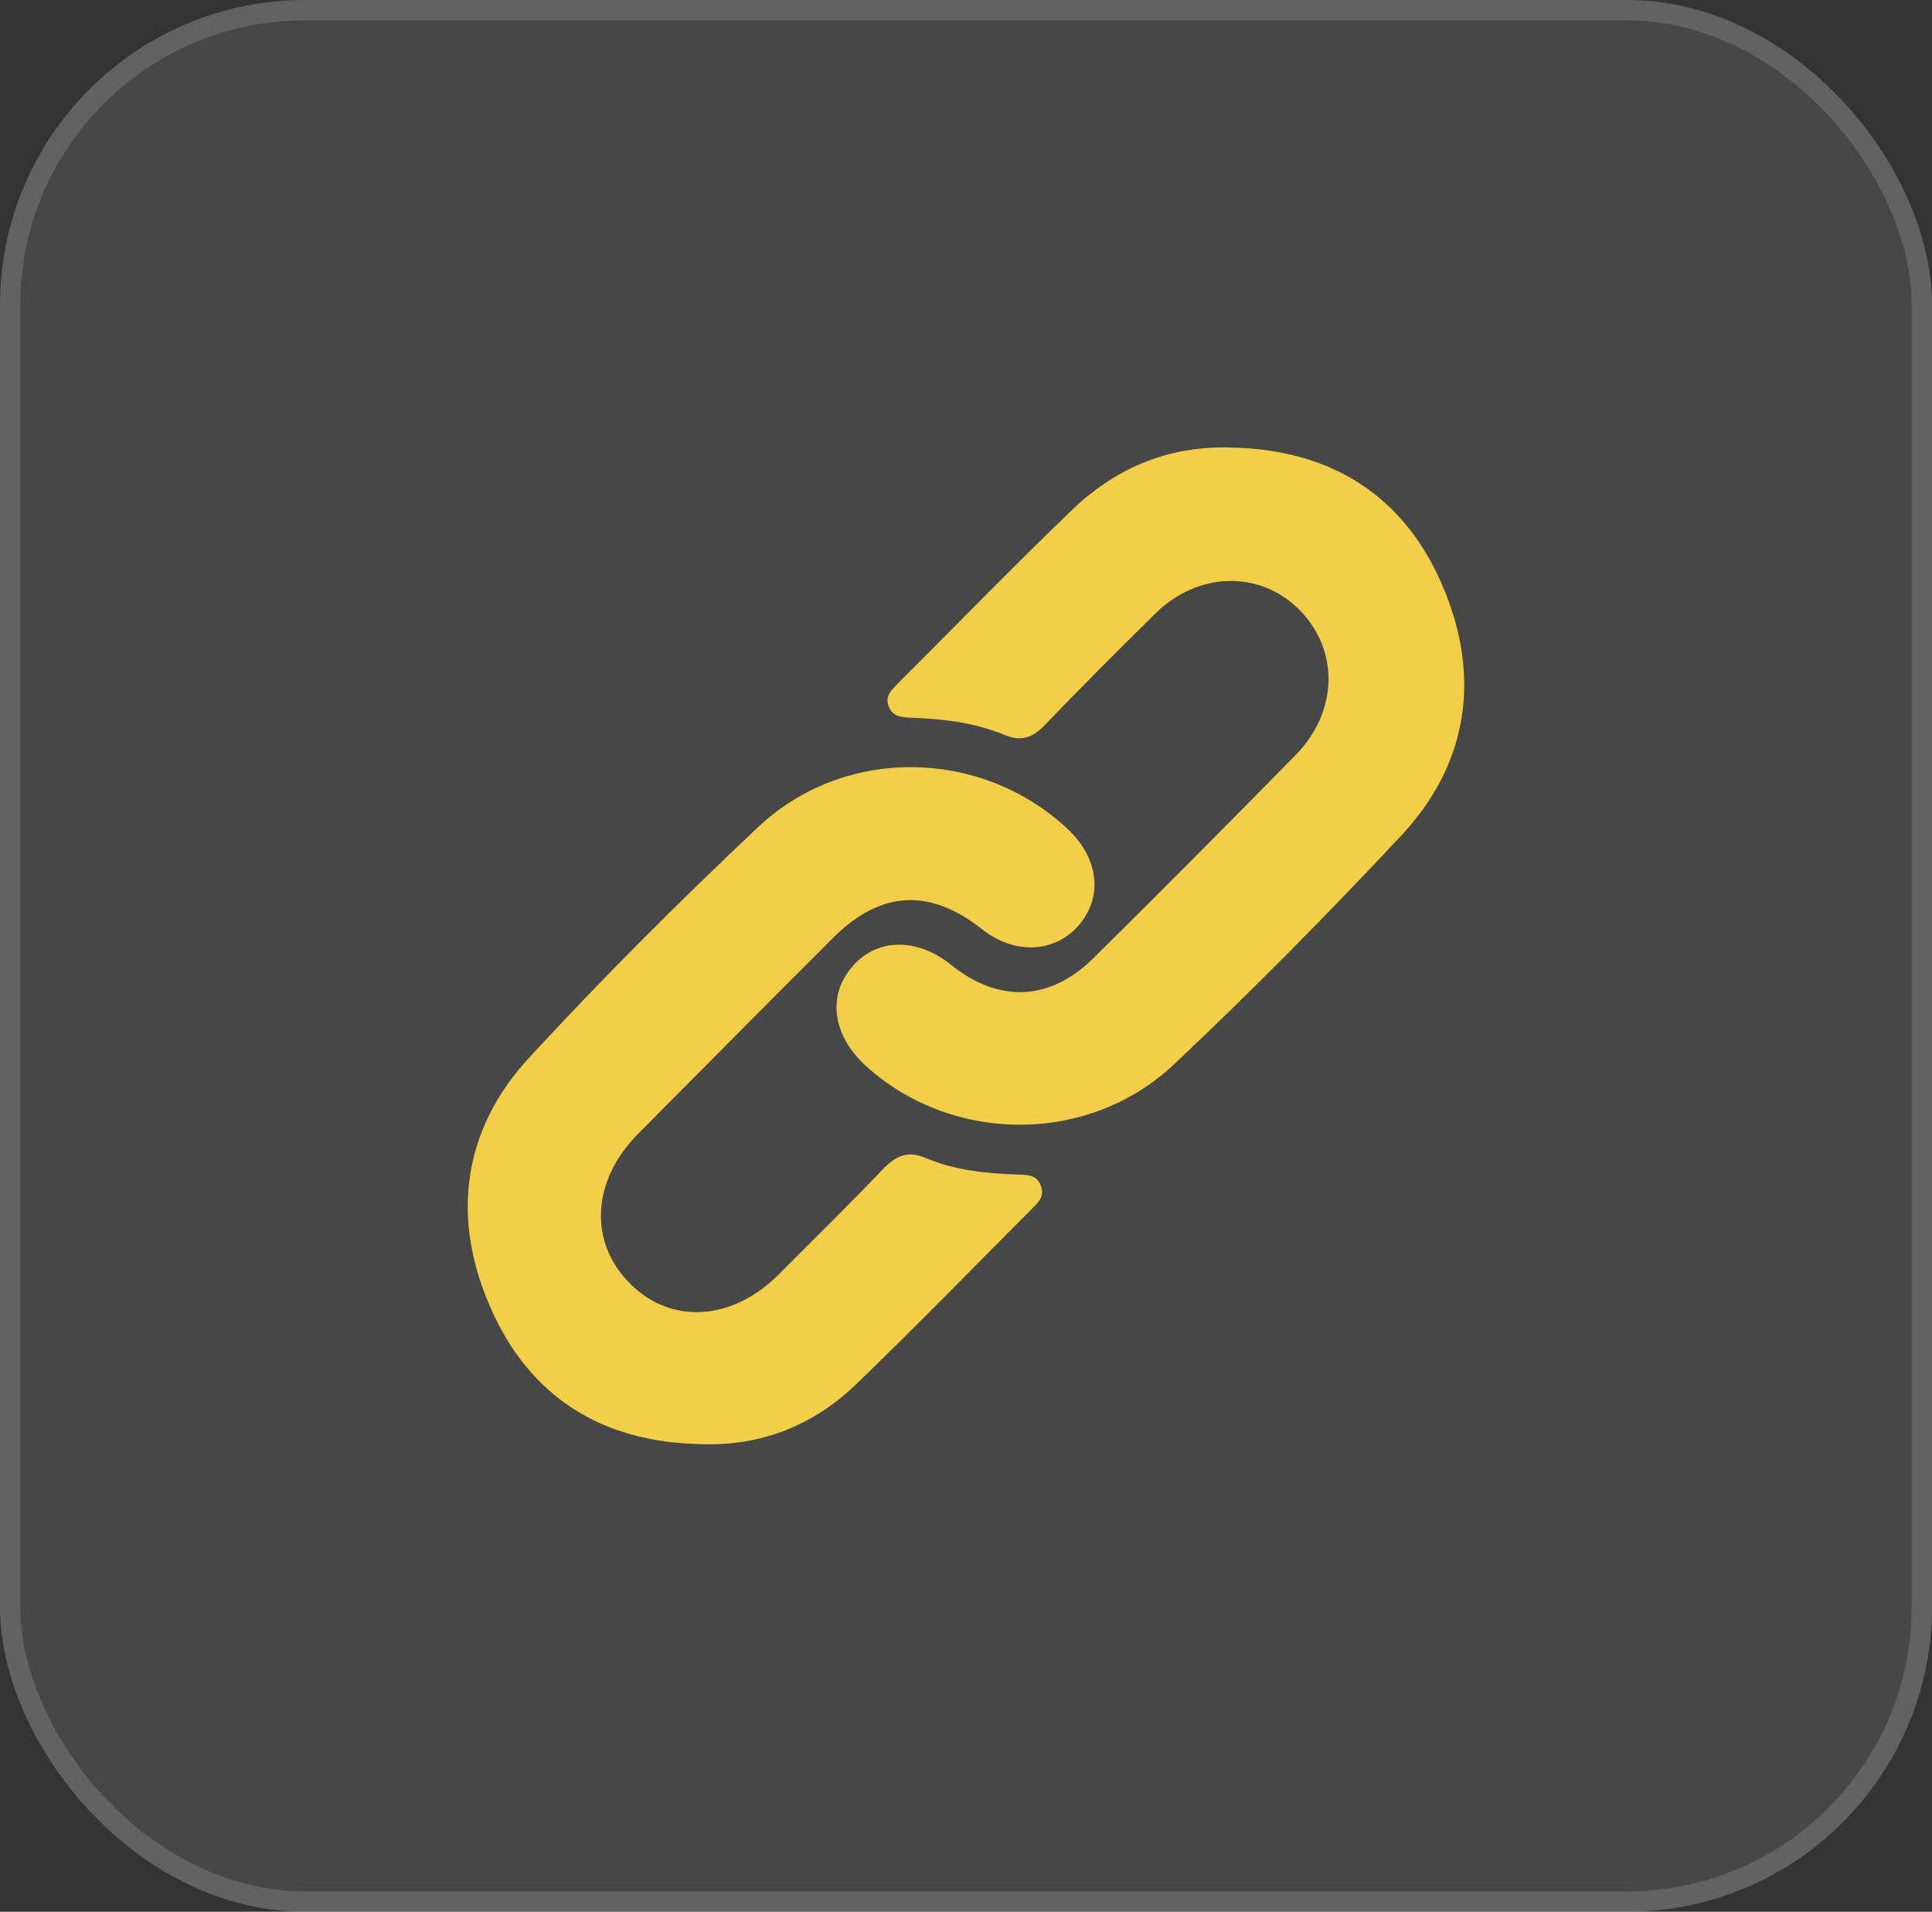 <svg width="95" height="94" viewBox="0 0 95 94" fill="none" xmlns="http://www.w3.org/2000/svg">
<rect x="0" y="0" width="95" height="94" fill="#333333" stroke="none"/>
<rect width="95" height="94" rx="15" fill="white" fill-opacity="0.1"/>
<rect x="0.5" y="0.5" width="94" height="93" rx="14.5" stroke="white" stroke-opacity="0.15"/>
<path d="M60.585 22.007C65.454 22.113 69.066 24.374 70.95 28.846C72.809 33.212 72.233 37.499 68.935 41.049C65.323 44.916 61.606 48.676 57.758 52.306C53.544 56.304 46.844 56.251 42.603 52.438C40.954 50.938 40.666 49.018 41.87 47.572C43.075 46.125 45.064 46.073 46.765 47.44C49.121 49.334 51.634 49.229 53.78 47.099C57.104 43.811 60.402 40.497 63.674 37.157C65.794 35.026 65.873 32.002 63.91 30.003C61.973 28.03 58.91 28.083 56.79 30.187C54.958 32.002 53.126 33.816 51.346 35.684C50.744 36.289 50.194 36.473 49.383 36.131C47.917 35.526 46.346 35.342 44.776 35.289C44.331 35.263 43.886 35.237 43.703 34.737C43.493 34.211 43.86 33.922 44.148 33.606C47.027 30.739 49.854 27.82 52.785 25.006C54.984 22.928 57.575 21.902 60.585 22.007Z" fill="#F2CE49"/>
<path d="M34.385 71.005C29.569 70.9 26.009 68.665 24.098 64.246C22.187 59.88 22.737 55.567 26.009 52.016C29.621 48.097 33.39 44.336 37.264 40.68C41.53 36.656 48.257 36.788 52.497 40.759C54.042 42.206 54.251 44.126 53.021 45.52C51.843 46.861 49.88 46.94 48.309 45.704C45.718 43.652 43.31 43.784 40.981 46.098C37.761 49.307 34.568 52.542 31.348 55.777C29.097 58.065 28.94 61.09 30.982 63.115C32.997 65.14 36.007 64.956 38.285 62.668C40.012 60.932 41.766 59.222 43.441 57.46C44.069 56.829 44.619 56.566 45.509 56.934C46.922 57.539 48.467 57.697 49.985 57.75C50.482 57.776 50.979 57.723 51.189 58.328C51.372 58.854 51.032 59.144 50.718 59.459C47.891 62.3 45.064 65.193 42.185 67.981C40.065 70.058 37.447 71.137 34.385 71.005Z" fill="#F2CE49"/>
</svg>
